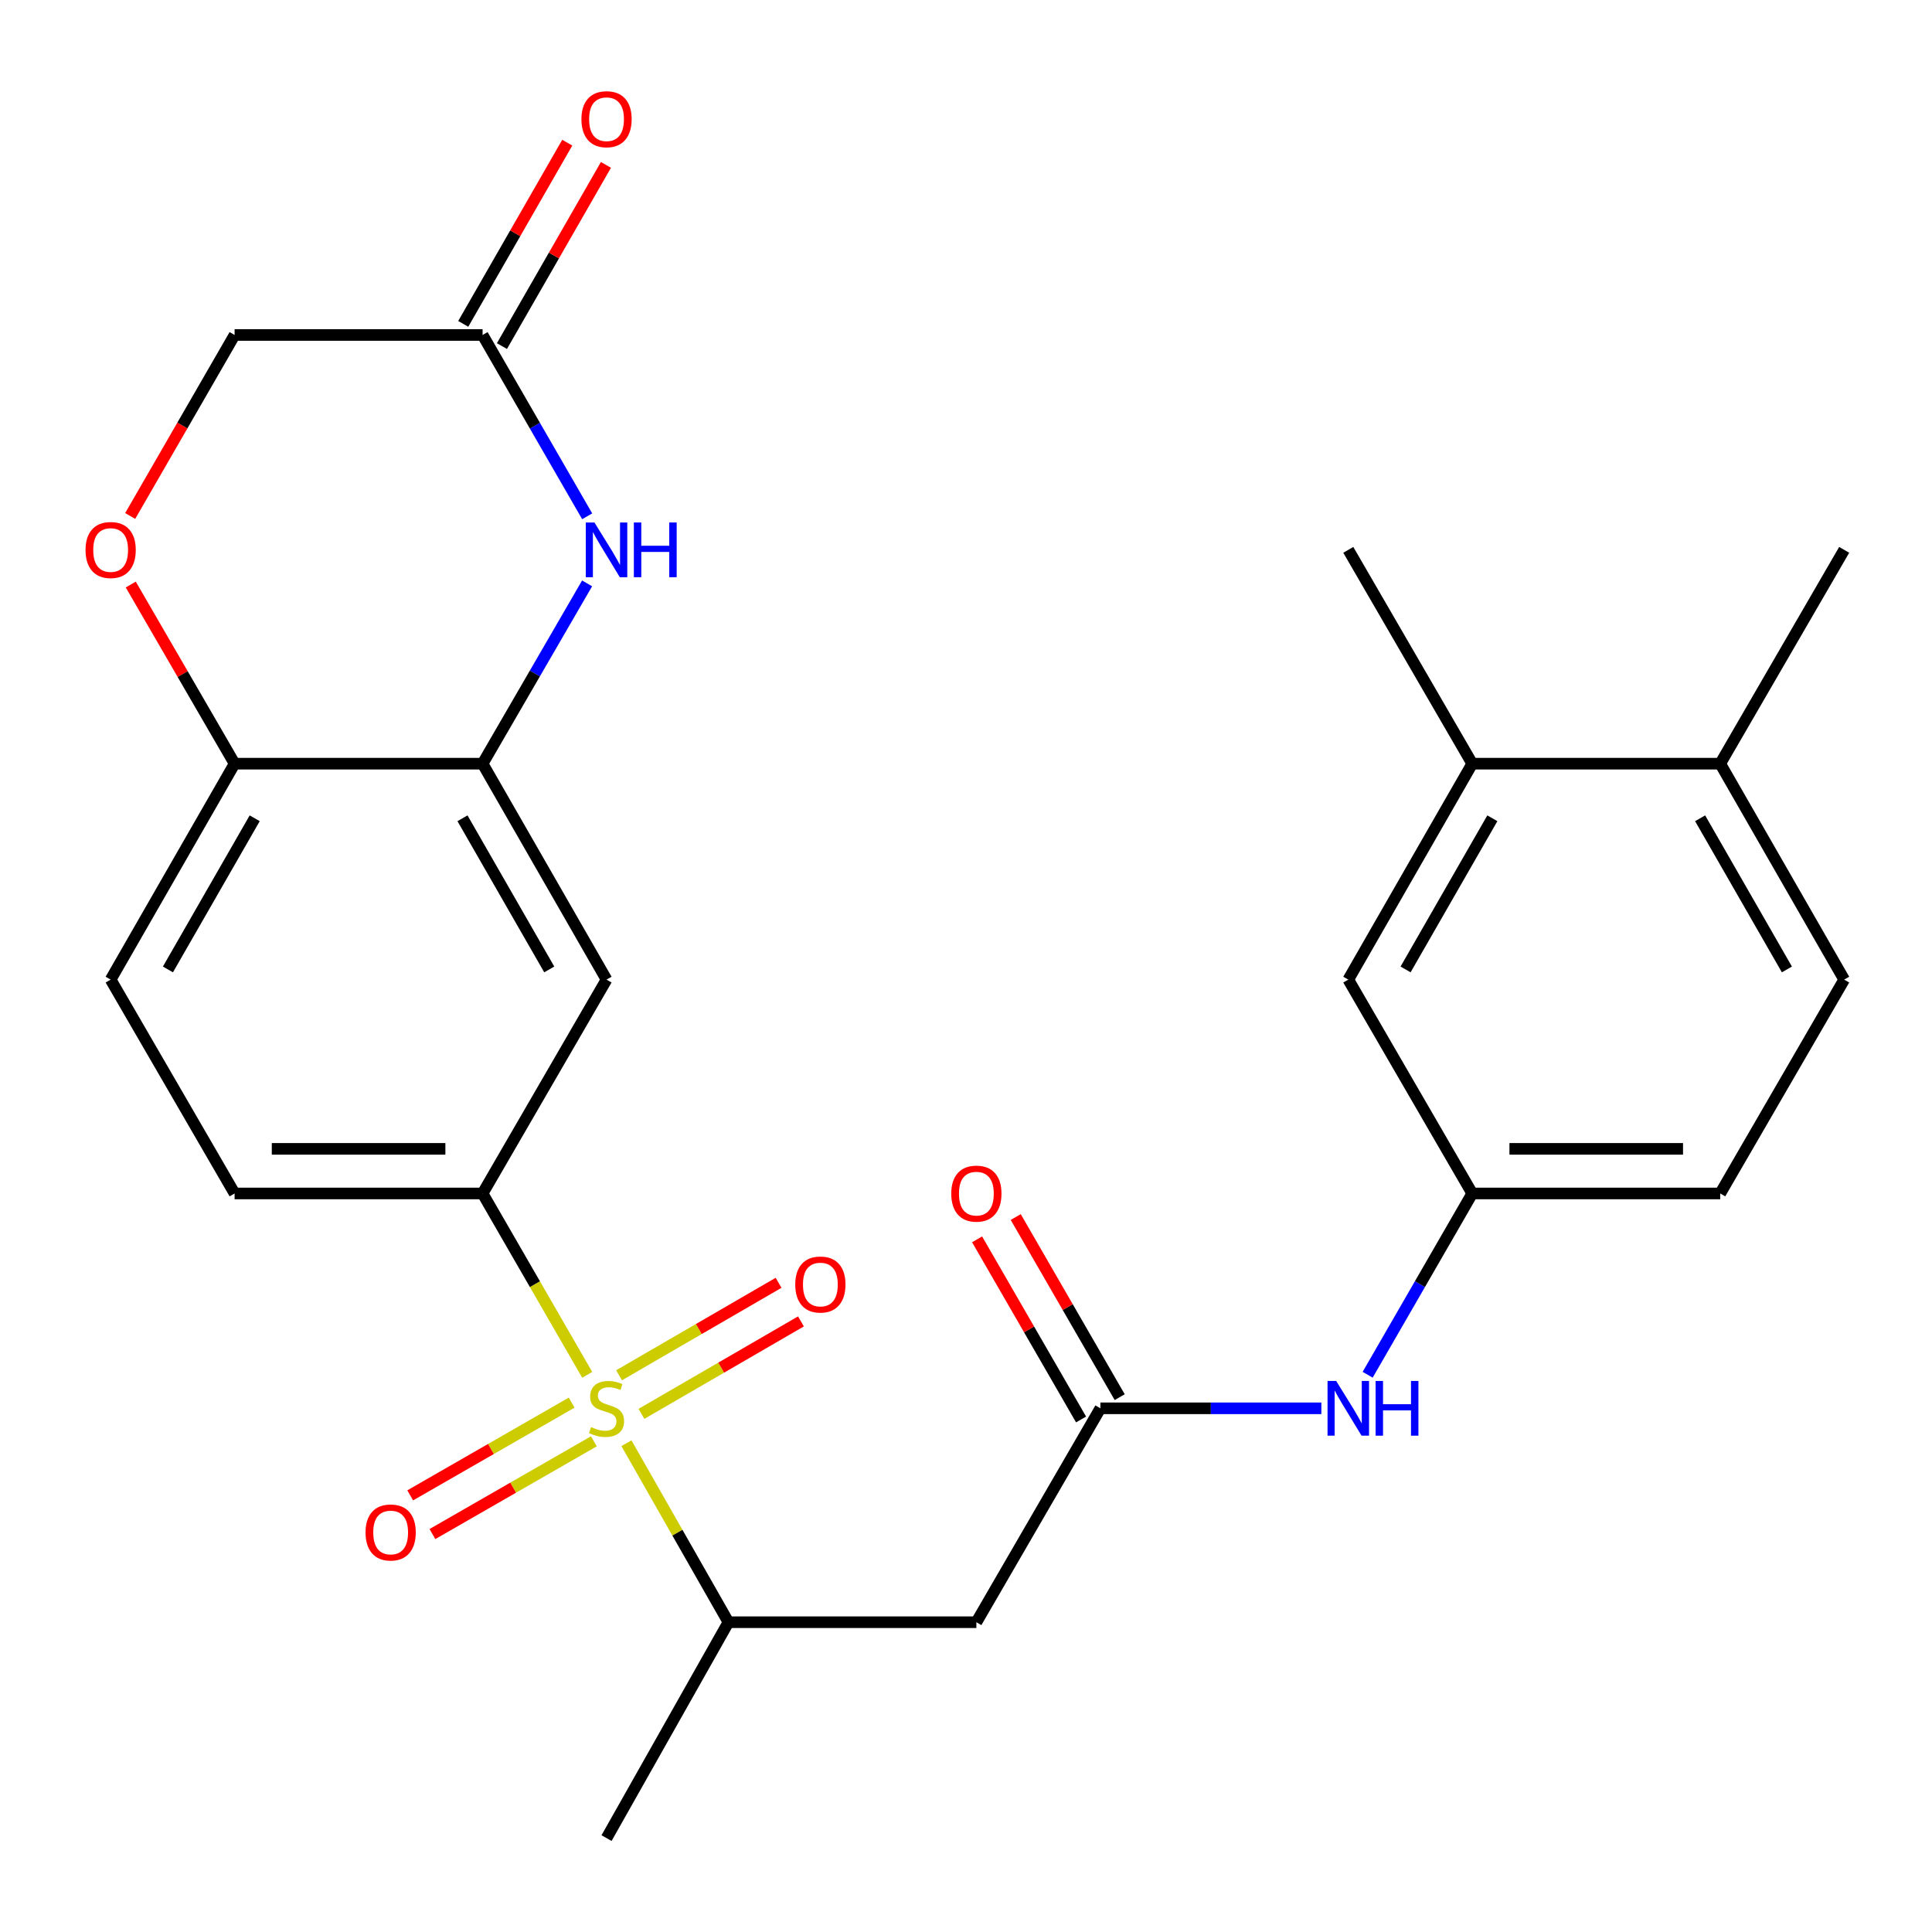 <?xml version='1.0' encoding='iso-8859-1'?>
<svg version='1.1' baseProfile='full'
              xmlns='http://www.w3.org/2000/svg'
                      xmlns:rdkit='http://www.rdkit.org/xml'
                      xmlns:xlink='http://www.w3.org/1999/xlink'
                  xml:space='preserve'
width='1000px' height='1000px' viewBox='0 0 1000 1000'>
<!-- END OF HEADER -->
<rect style='opacity:1.0;fill:#FFFFFF;stroke:none' width='1000' height='1000' x='0' y='0'> </rect>
<path class='bond-0' d='M 303.946,711.611 L 276.866,664.674' style='fill:none;fill-rule:evenodd;stroke:#CCCC00;stroke-width:6px;stroke-linecap:butt;stroke-linejoin:miter;stroke-opacity:1' />
<path class='bond-0' d='M 276.866,664.674 L 249.786,617.737' style='fill:none;fill-rule:evenodd;stroke:#000000;stroke-width:6px;stroke-linecap:butt;stroke-linejoin:miter;stroke-opacity:1' />
<path class='bond-3' d='M 324.24,747.007 L 350.639,793.332' style='fill:none;fill-rule:evenodd;stroke:#CCCC00;stroke-width:6px;stroke-linecap:butt;stroke-linejoin:miter;stroke-opacity:1' />
<path class='bond-3' d='M 350.639,793.332 L 377.039,839.657' style='fill:none;fill-rule:evenodd;stroke:#000000;stroke-width:6px;stroke-linecap:butt;stroke-linejoin:miter;stroke-opacity:1' />
<path class='bond-10' d='M 332.014,731.812 L 373.292,707.884' style='fill:none;fill-rule:evenodd;stroke:#CCCC00;stroke-width:6px;stroke-linecap:butt;stroke-linejoin:miter;stroke-opacity:1' />
<path class='bond-10' d='M 373.292,707.884 L 414.57,683.955' style='fill:none;fill-rule:evenodd;stroke:#FF0000;stroke-width:6px;stroke-linecap:butt;stroke-linejoin:miter;stroke-opacity:1' />
<path class='bond-10' d='M 320.432,711.834 L 361.71,687.905' style='fill:none;fill-rule:evenodd;stroke:#CCCC00;stroke-width:6px;stroke-linecap:butt;stroke-linejoin:miter;stroke-opacity:1' />
<path class='bond-10' d='M 361.71,687.905 L 402.988,663.977' style='fill:none;fill-rule:evenodd;stroke:#FF0000;stroke-width:6px;stroke-linecap:butt;stroke-linejoin:miter;stroke-opacity:1' />
<path class='bond-11' d='M 295.892,725.995 L 254.105,749.997' style='fill:none;fill-rule:evenodd;stroke:#CCCC00;stroke-width:6px;stroke-linecap:butt;stroke-linejoin:miter;stroke-opacity:1' />
<path class='bond-11' d='M 254.105,749.997 L 212.318,773.999' style='fill:none;fill-rule:evenodd;stroke:#FF0000;stroke-width:6px;stroke-linecap:butt;stroke-linejoin:miter;stroke-opacity:1' />
<path class='bond-11' d='M 307.394,746.019 L 265.607,770.021' style='fill:none;fill-rule:evenodd;stroke:#CCCC00;stroke-width:6px;stroke-linecap:butt;stroke-linejoin:miter;stroke-opacity:1' />
<path class='bond-11' d='M 265.607,770.021 L 223.82,794.024' style='fill:none;fill-rule:evenodd;stroke:#FF0000;stroke-width:6px;stroke-linecap:butt;stroke-linejoin:miter;stroke-opacity:1' />
<path class='bond-5' d='M 249.786,617.737 L 313.945,507.047' style='fill:none;fill-rule:evenodd;stroke:#000000;stroke-width:6px;stroke-linecap:butt;stroke-linejoin:miter;stroke-opacity:1' />
<path class='bond-16' d='M 249.786,617.737 L 121.43,617.737' style='fill:none;fill-rule:evenodd;stroke:#000000;stroke-width:6px;stroke-linecap:butt;stroke-linejoin:miter;stroke-opacity:1' />
<path class='bond-16' d='M 230.532,594.645 L 140.683,594.645' style='fill:none;fill-rule:evenodd;stroke:#000000;stroke-width:6px;stroke-linecap:butt;stroke-linejoin:miter;stroke-opacity:1' />
<path class='bond-1' d='M 303.882,301.959 L 276.834,348.619' style='fill:none;fill-rule:evenodd;stroke:#0000FF;stroke-width:6px;stroke-linecap:butt;stroke-linejoin:miter;stroke-opacity:1' />
<path class='bond-1' d='M 276.834,348.619 L 249.786,395.279' style='fill:none;fill-rule:evenodd;stroke:#000000;stroke-width:6px;stroke-linecap:butt;stroke-linejoin:miter;stroke-opacity:1' />
<path class='bond-7' d='M 303.924,267.231 L 276.855,220.308' style='fill:none;fill-rule:evenodd;stroke:#0000FF;stroke-width:6px;stroke-linecap:butt;stroke-linejoin:miter;stroke-opacity:1' />
<path class='bond-7' d='M 276.855,220.308 L 249.786,173.385' style='fill:none;fill-rule:evenodd;stroke:#000000;stroke-width:6px;stroke-linecap:butt;stroke-linejoin:miter;stroke-opacity:1' />
<path class='bond-2' d='M 249.786,395.279 L 313.945,507.047' style='fill:none;fill-rule:evenodd;stroke:#000000;stroke-width:6px;stroke-linecap:butt;stroke-linejoin:miter;stroke-opacity:1' />
<path class='bond-2' d='M 239.382,423.54 L 284.293,501.778' style='fill:none;fill-rule:evenodd;stroke:#000000;stroke-width:6px;stroke-linecap:butt;stroke-linejoin:miter;stroke-opacity:1' />
<path class='bond-27' d='M 249.786,395.279 L 121.43,395.279' style='fill:none;fill-rule:evenodd;stroke:#000000;stroke-width:6px;stroke-linecap:butt;stroke-linejoin:miter;stroke-opacity:1' />
<path class='bond-4' d='M 377.039,839.657 L 505.369,839.657' style='fill:none;fill-rule:evenodd;stroke:#000000;stroke-width:6px;stroke-linecap:butt;stroke-linejoin:miter;stroke-opacity:1' />
<path class='bond-24' d='M 377.039,839.657 L 313.945,951.399' style='fill:none;fill-rule:evenodd;stroke:#000000;stroke-width:6px;stroke-linecap:butt;stroke-linejoin:miter;stroke-opacity:1' />
<path class='bond-6' d='M 505.369,839.657 L 569.554,728.941' style='fill:none;fill-rule:evenodd;stroke:#000000;stroke-width:6px;stroke-linecap:butt;stroke-linejoin:miter;stroke-opacity:1' />
<path class='bond-12' d='M 569.554,728.941 L 626.739,728.941' style='fill:none;fill-rule:evenodd;stroke:#000000;stroke-width:6px;stroke-linecap:butt;stroke-linejoin:miter;stroke-opacity:1' />
<path class='bond-12' d='M 626.739,728.941 L 683.924,728.941' style='fill:none;fill-rule:evenodd;stroke:#0000FF;stroke-width:6px;stroke-linecap:butt;stroke-linejoin:miter;stroke-opacity:1' />
<path class='bond-18' d='M 579.554,723.169 L 552.648,676.552' style='fill:none;fill-rule:evenodd;stroke:#000000;stroke-width:6px;stroke-linecap:butt;stroke-linejoin:miter;stroke-opacity:1' />
<path class='bond-18' d='M 552.648,676.552 L 525.741,629.935' style='fill:none;fill-rule:evenodd;stroke:#FF0000;stroke-width:6px;stroke-linecap:butt;stroke-linejoin:miter;stroke-opacity:1' />
<path class='bond-18' d='M 559.554,734.713 L 532.647,688.096' style='fill:none;fill-rule:evenodd;stroke:#000000;stroke-width:6px;stroke-linecap:butt;stroke-linejoin:miter;stroke-opacity:1' />
<path class='bond-18' d='M 532.647,688.096 L 505.741,641.479' style='fill:none;fill-rule:evenodd;stroke:#FF0000;stroke-width:6px;stroke-linecap:butt;stroke-linejoin:miter;stroke-opacity:1' />
<path class='bond-19' d='M 259.8,179.133 L 286.718,132.24' style='fill:none;fill-rule:evenodd;stroke:#000000;stroke-width:6px;stroke-linecap:butt;stroke-linejoin:miter;stroke-opacity:1' />
<path class='bond-19' d='M 286.718,132.24 L 313.636,85.347' style='fill:none;fill-rule:evenodd;stroke:#FF0000;stroke-width:6px;stroke-linecap:butt;stroke-linejoin:miter;stroke-opacity:1' />
<path class='bond-19' d='M 239.772,167.637 L 266.69,120.743' style='fill:none;fill-rule:evenodd;stroke:#000000;stroke-width:6px;stroke-linecap:butt;stroke-linejoin:miter;stroke-opacity:1' />
<path class='bond-19' d='M 266.69,120.743 L 293.609,73.85' style='fill:none;fill-rule:evenodd;stroke:#FF0000;stroke-width:6px;stroke-linecap:butt;stroke-linejoin:miter;stroke-opacity:1' />
<path class='bond-28' d='M 249.786,173.385 L 121.43,173.385' style='fill:none;fill-rule:evenodd;stroke:#000000;stroke-width:6px;stroke-linecap:butt;stroke-linejoin:miter;stroke-opacity:1' />
<path class='bond-8' d='M 67.681,302.559 L 94.555,348.919' style='fill:none;fill-rule:evenodd;stroke:#FF0000;stroke-width:6px;stroke-linecap:butt;stroke-linejoin:miter;stroke-opacity:1' />
<path class='bond-8' d='M 94.555,348.919 L 121.43,395.279' style='fill:none;fill-rule:evenodd;stroke:#000000;stroke-width:6px;stroke-linecap:butt;stroke-linejoin:miter;stroke-opacity:1' />
<path class='bond-20' d='M 67.383,267.071 L 94.406,220.228' style='fill:none;fill-rule:evenodd;stroke:#FF0000;stroke-width:6px;stroke-linecap:butt;stroke-linejoin:miter;stroke-opacity:1' />
<path class='bond-20' d='M 94.406,220.228 L 121.43,173.385' style='fill:none;fill-rule:evenodd;stroke:#000000;stroke-width:6px;stroke-linecap:butt;stroke-linejoin:miter;stroke-opacity:1' />
<path class='bond-9' d='M 121.43,395.279 L 57.271,507.047' style='fill:none;fill-rule:evenodd;stroke:#000000;stroke-width:6px;stroke-linecap:butt;stroke-linejoin:miter;stroke-opacity:1' />
<path class='bond-9' d='M 131.833,423.54 L 86.922,501.778' style='fill:none;fill-rule:evenodd;stroke:#000000;stroke-width:6px;stroke-linecap:butt;stroke-linejoin:miter;stroke-opacity:1' />
<path class='bond-14' d='M 707.893,711.571 L 734.962,664.654' style='fill:none;fill-rule:evenodd;stroke:#0000FF;stroke-width:6px;stroke-linecap:butt;stroke-linejoin:miter;stroke-opacity:1' />
<path class='bond-14' d='M 734.962,664.654 L 762.03,617.737' style='fill:none;fill-rule:evenodd;stroke:#000000;stroke-width:6px;stroke-linecap:butt;stroke-linejoin:miter;stroke-opacity:1' />
<path class='bond-13' d='M 762.03,395.279 L 697.872,507.047' style='fill:none;fill-rule:evenodd;stroke:#000000;stroke-width:6px;stroke-linecap:butt;stroke-linejoin:miter;stroke-opacity:1' />
<path class='bond-13' d='M 772.434,423.54 L 727.523,501.778' style='fill:none;fill-rule:evenodd;stroke:#000000;stroke-width:6px;stroke-linecap:butt;stroke-linejoin:miter;stroke-opacity:1' />
<path class='bond-25' d='M 762.03,395.279 L 697.872,284.601' style='fill:none;fill-rule:evenodd;stroke:#000000;stroke-width:6px;stroke-linecap:butt;stroke-linejoin:miter;stroke-opacity:1' />
<path class='bond-29' d='M 762.03,395.279 L 890.387,395.279' style='fill:none;fill-rule:evenodd;stroke:#000000;stroke-width:6px;stroke-linecap:butt;stroke-linejoin:miter;stroke-opacity:1' />
<path class='bond-15' d='M 762.03,617.737 L 697.872,507.047' style='fill:none;fill-rule:evenodd;stroke:#000000;stroke-width:6px;stroke-linecap:butt;stroke-linejoin:miter;stroke-opacity:1' />
<path class='bond-23' d='M 762.03,617.737 L 890.387,617.737' style='fill:none;fill-rule:evenodd;stroke:#000000;stroke-width:6px;stroke-linecap:butt;stroke-linejoin:miter;stroke-opacity:1' />
<path class='bond-23' d='M 781.284,594.645 L 871.133,594.645' style='fill:none;fill-rule:evenodd;stroke:#000000;stroke-width:6px;stroke-linecap:butt;stroke-linejoin:miter;stroke-opacity:1' />
<path class='bond-21' d='M 121.43,617.737 L 57.271,507.047' style='fill:none;fill-rule:evenodd;stroke:#000000;stroke-width:6px;stroke-linecap:butt;stroke-linejoin:miter;stroke-opacity:1' />
<path class='bond-17' d='M 890.387,395.279 L 954.545,507.047' style='fill:none;fill-rule:evenodd;stroke:#000000;stroke-width:6px;stroke-linecap:butt;stroke-linejoin:miter;stroke-opacity:1' />
<path class='bond-17' d='M 879.983,423.54 L 924.894,501.778' style='fill:none;fill-rule:evenodd;stroke:#000000;stroke-width:6px;stroke-linecap:butt;stroke-linejoin:miter;stroke-opacity:1' />
<path class='bond-26' d='M 890.387,395.279 L 954.545,284.601' style='fill:none;fill-rule:evenodd;stroke:#000000;stroke-width:6px;stroke-linecap:butt;stroke-linejoin:miter;stroke-opacity:1' />
<path class='bond-22' d='M 954.545,507.047 L 890.387,617.737' style='fill:none;fill-rule:evenodd;stroke:#000000;stroke-width:6px;stroke-linecap:butt;stroke-linejoin:miter;stroke-opacity:1' />
<path  class='atom-0' d='M 305.945 738.661
Q 306.265 738.781, 307.585 739.341
Q 308.905 739.901, 310.345 740.261
Q 311.825 740.581, 313.265 740.581
Q 315.945 740.581, 317.505 739.301
Q 319.065 737.981, 319.065 735.701
Q 319.065 734.141, 318.265 733.181
Q 317.505 732.221, 316.305 731.701
Q 315.105 731.181, 313.105 730.581
Q 310.585 729.821, 309.065 729.101
Q 307.585 728.381, 306.505 726.861
Q 305.465 725.341, 305.465 722.781
Q 305.465 719.221, 307.865 717.021
Q 310.305 714.821, 315.105 714.821
Q 318.385 714.821, 322.105 716.381
L 321.185 719.461
Q 317.785 718.061, 315.225 718.061
Q 312.465 718.061, 310.945 719.221
Q 309.425 720.341, 309.465 722.301
Q 309.465 723.821, 310.225 724.741
Q 311.025 725.661, 312.145 726.181
Q 313.305 726.701, 315.225 727.301
Q 317.785 728.101, 319.305 728.901
Q 320.825 729.701, 321.905 731.341
Q 323.025 732.941, 323.025 735.701
Q 323.025 739.621, 320.385 741.741
Q 317.785 743.821, 313.425 743.821
Q 310.905 743.821, 308.985 743.261
Q 307.105 742.741, 304.865 741.821
L 305.945 738.661
' fill='#CCCC00'/>
<path  class='atom-2' d='M 307.685 270.441
L 316.965 285.441
Q 317.885 286.921, 319.365 289.601
Q 320.845 292.281, 320.925 292.441
L 320.925 270.441
L 324.685 270.441
L 324.685 298.761
L 320.805 298.761
L 310.845 282.361
Q 309.685 280.441, 308.445 278.241
Q 307.245 276.041, 306.885 275.361
L 306.885 298.761
L 303.205 298.761
L 303.205 270.441
L 307.685 270.441
' fill='#0000FF'/>
<path  class='atom-2' d='M 328.085 270.441
L 331.925 270.441
L 331.925 282.481
L 346.405 282.481
L 346.405 270.441
L 350.245 270.441
L 350.245 298.761
L 346.405 298.761
L 346.405 285.681
L 331.925 285.681
L 331.925 298.761
L 328.085 298.761
L 328.085 270.441
' fill='#0000FF'/>
<path  class='atom-9' d='M 44.271 284.681
Q 44.271 277.881, 47.631 274.081
Q 50.991 270.281, 57.271 270.281
Q 63.551 270.281, 66.911 274.081
Q 70.271 277.881, 70.271 284.681
Q 70.271 291.561, 66.871 295.481
Q 63.471 299.361, 57.271 299.361
Q 51.031 299.361, 47.631 295.481
Q 44.271 291.601, 44.271 284.681
M 57.271 296.161
Q 61.591 296.161, 63.911 293.281
Q 66.271 290.361, 66.271 284.681
Q 66.271 279.121, 63.911 276.321
Q 61.591 273.481, 57.271 273.481
Q 52.951 273.481, 50.591 276.281
Q 48.271 279.081, 48.271 284.681
Q 48.271 290.401, 50.591 293.281
Q 52.951 296.161, 57.271 296.161
' fill='#FF0000'/>
<path  class='atom-11' d='M 411.622 664.862
Q 411.622 658.062, 414.982 654.262
Q 418.342 650.462, 424.622 650.462
Q 430.902 650.462, 434.262 654.262
Q 437.622 658.062, 437.622 664.862
Q 437.622 671.742, 434.222 675.662
Q 430.822 679.542, 424.622 679.542
Q 418.382 679.542, 414.982 675.662
Q 411.622 671.782, 411.622 664.862
M 424.622 676.342
Q 428.942 676.342, 431.262 673.462
Q 433.622 670.542, 433.622 664.862
Q 433.622 659.302, 431.262 656.502
Q 428.942 653.662, 424.622 653.662
Q 420.302 653.662, 417.942 656.462
Q 415.622 659.262, 415.622 664.862
Q 415.622 670.582, 417.942 673.462
Q 420.302 676.342, 424.622 676.342
' fill='#FF0000'/>
<path  class='atom-12' d='M 189.202 793.205
Q 189.202 786.405, 192.562 782.605
Q 195.922 778.805, 202.202 778.805
Q 208.482 778.805, 211.842 782.605
Q 215.202 786.405, 215.202 793.205
Q 215.202 800.085, 211.802 804.005
Q 208.402 807.885, 202.202 807.885
Q 195.962 807.885, 192.562 804.005
Q 189.202 800.125, 189.202 793.205
M 202.202 804.685
Q 206.522 804.685, 208.842 801.805
Q 211.202 798.885, 211.202 793.205
Q 211.202 787.645, 208.842 784.845
Q 206.522 782.005, 202.202 782.005
Q 197.882 782.005, 195.522 784.805
Q 193.202 787.605, 193.202 793.205
Q 193.202 798.925, 195.522 801.805
Q 197.882 804.685, 202.202 804.685
' fill='#FF0000'/>
<path  class='atom-13' d='M 691.612 714.781
L 700.892 729.781
Q 701.812 731.261, 703.292 733.941
Q 704.772 736.621, 704.852 736.781
L 704.852 714.781
L 708.612 714.781
L 708.612 743.101
L 704.732 743.101
L 694.772 726.701
Q 693.612 724.781, 692.372 722.581
Q 691.172 720.381, 690.812 719.701
L 690.812 743.101
L 687.132 743.101
L 687.132 714.781
L 691.612 714.781
' fill='#0000FF'/>
<path  class='atom-13' d='M 712.012 714.781
L 715.852 714.781
L 715.852 726.821
L 730.332 726.821
L 730.332 714.781
L 734.172 714.781
L 734.172 743.101
L 730.332 743.101
L 730.332 730.021
L 715.852 730.021
L 715.852 743.101
L 712.012 743.101
L 712.012 714.781
' fill='#0000FF'/>
<path  class='atom-19' d='M 492.369 617.817
Q 492.369 611.017, 495.729 607.217
Q 499.089 603.417, 505.369 603.417
Q 511.649 603.417, 515.009 607.217
Q 518.369 611.017, 518.369 617.817
Q 518.369 624.697, 514.969 628.617
Q 511.569 632.497, 505.369 632.497
Q 499.129 632.497, 495.729 628.617
Q 492.369 624.737, 492.369 617.817
M 505.369 629.297
Q 509.689 629.297, 512.009 626.417
Q 514.369 623.497, 514.369 617.817
Q 514.369 612.257, 512.009 609.457
Q 509.689 606.617, 505.369 606.617
Q 501.049 606.617, 498.689 609.417
Q 496.369 612.217, 496.369 617.817
Q 496.369 623.537, 498.689 626.417
Q 501.049 629.297, 505.369 629.297
' fill='#FF0000'/>
<path  class='atom-20' d='M 300.945 61.697
Q 300.945 54.897, 304.305 51.097
Q 307.665 47.297, 313.945 47.297
Q 320.225 47.297, 323.585 51.097
Q 326.945 54.897, 326.945 61.697
Q 326.945 68.577, 323.545 72.497
Q 320.145 76.377, 313.945 76.377
Q 307.705 76.377, 304.305 72.497
Q 300.945 68.617, 300.945 61.697
M 313.945 73.177
Q 318.265 73.177, 320.585 70.297
Q 322.945 67.377, 322.945 61.697
Q 322.945 56.137, 320.585 53.337
Q 318.265 50.497, 313.945 50.497
Q 309.625 50.497, 307.265 53.297
Q 304.945 56.097, 304.945 61.697
Q 304.945 67.417, 307.265 70.297
Q 309.625 73.177, 313.945 73.177
' fill='#FF0000'/>
</svg>
